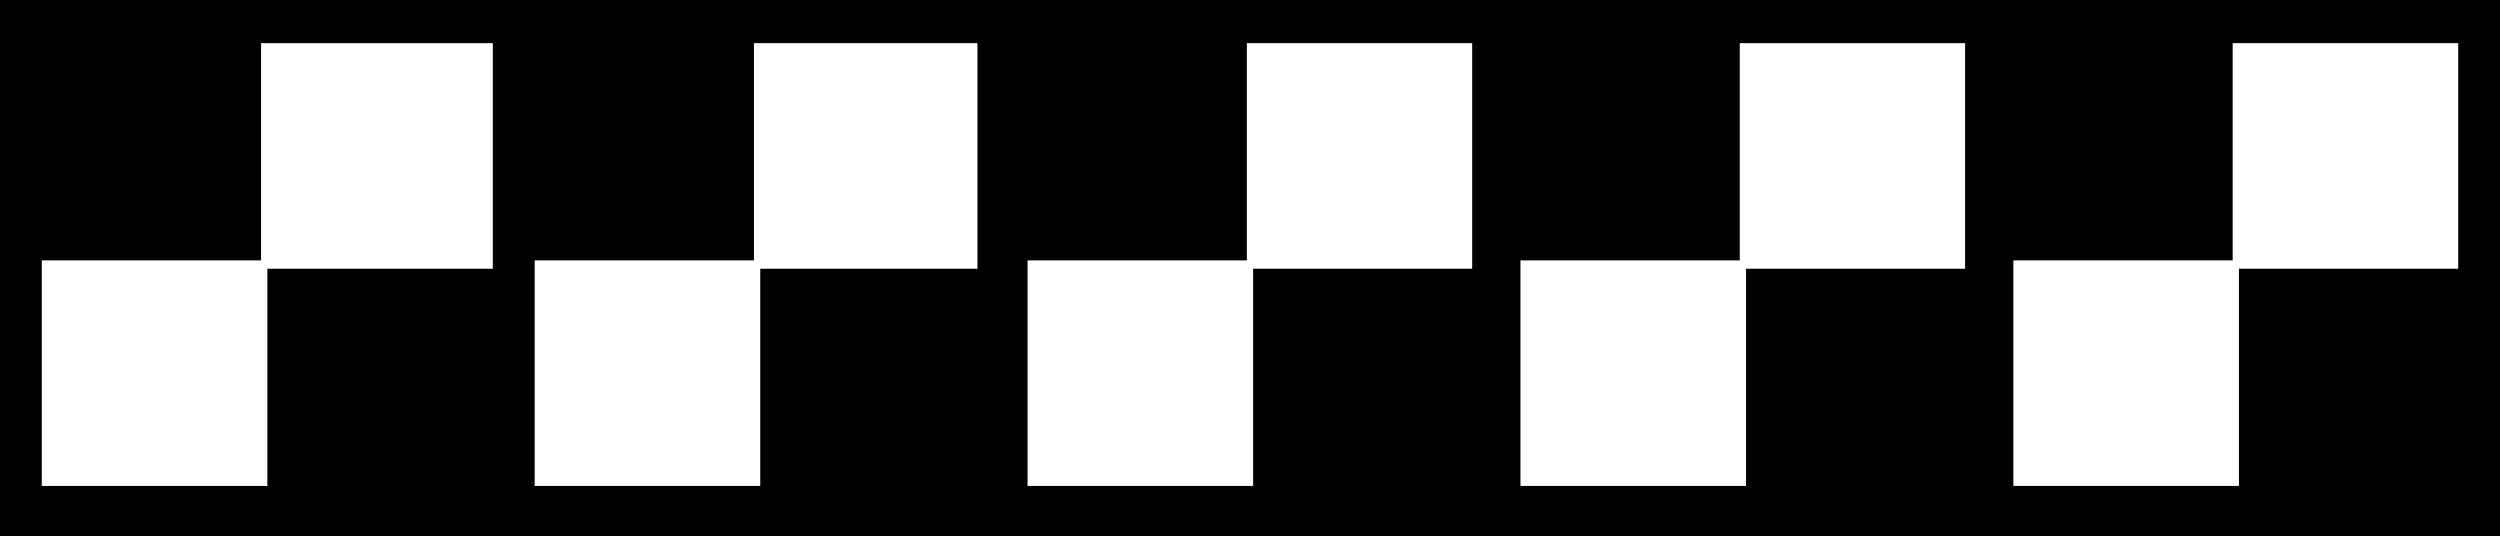 <svg xmlns="http://www.w3.org/2000/svg" width="359.102" height="77"><rect width="100%" height="100%" fill="#808080" stroke="none"/><path d="M0 0v77h76.8V0H0"/><path fill="#fff" d="M37.5 6.2v32.402h33.3V6.199H37.5"/><path fill="#fff" d="M6 37.402v32.399h32.402V37.402H6"/><path d="M70.8 0v77h75.903V0H70.801"/><path fill="#fff" d="M108.3 6.2v32.402h32.102V6.199h-32.101"/><path fill="#fff" d="M76.8 37.402v32.399h32.403V37.402H76.801"/><path d="M141.602 0v77H217.5V0h-75.898"/><path fill="#fff" d="M179.102 6.2v32.402H211.5V6.199h-32.398"/><path fill="#fff" d="M147.602 37.402v32.399H180V37.402h-32.398"/><path d="M211.5 0v77h76.8V0h-76.8"/><path fill="#fff" d="M249.902 6.2v32.402h32.399V6.199h-32.399"/><path fill="#fff" d="M218.402 37.402v32.399h32.399V37.402h-32.399"/><path d="M282.3 0v77h76.802V0H282.3"/><path fill="#fff" d="M320.703 6.2v32.402h32.399V6.199h-32.399"/><path fill="#fff" d="M289.203 37.402v32.399h32.399V37.402h-32.399"/></svg>
